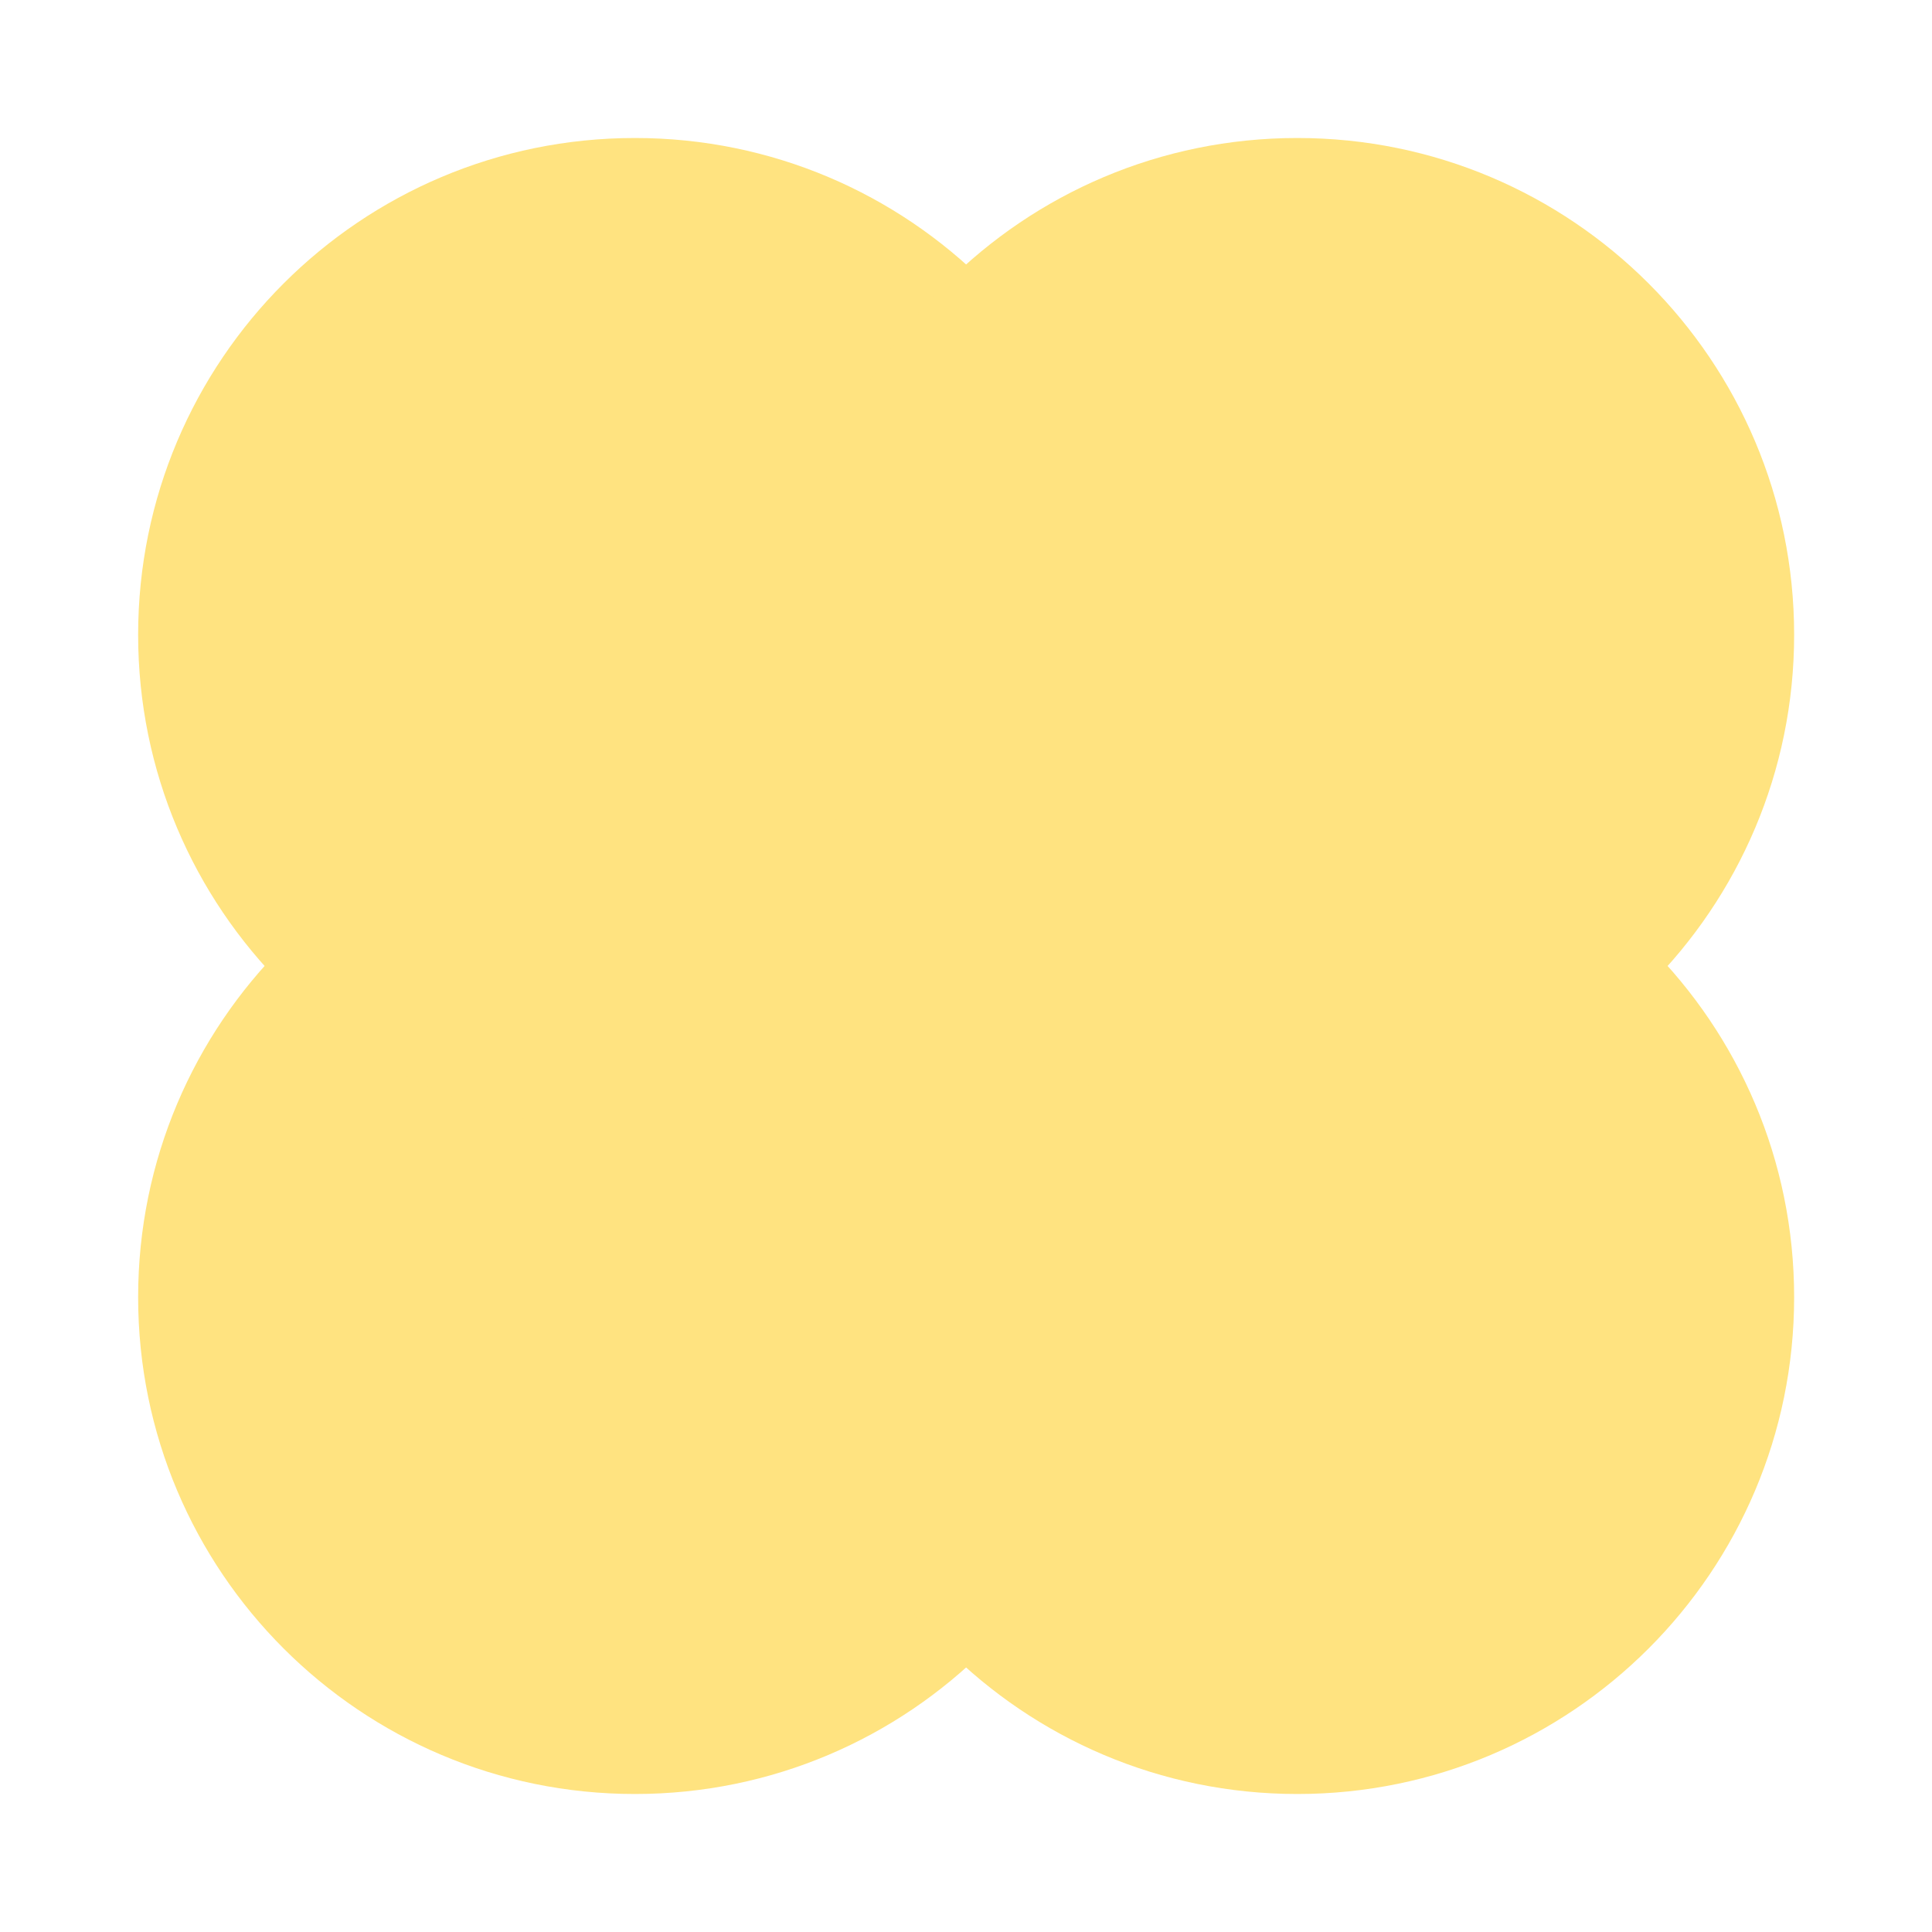 <?xml version="1.0" encoding="UTF-8"?> <svg xmlns="http://www.w3.org/2000/svg" viewBox="5760.256 4861.304 14 14"><path fill="#FFE380" stroke="none" fill-opacity="1" stroke-width="1" stroke-opacity="1" font-size-adjust="none" id="tSvg119b41241d8" title="Path 2" d="M 5768.457 4870.704 C 5768.457 4868.715 5766.845 4867.104 5764.857 4867.104 C 5762.868 4867.104 5761.257 4868.715 5761.257 4870.704 C 5761.257 4872.692 5762.868 4874.304 5764.857 4874.304C 5766.845 4874.304 5768.457 4872.692 5768.457 4870.704Z"></path><path fill="#FFE380" stroke="none" fill-opacity="1" stroke-width="1" stroke-opacity="1" font-size-adjust="none" id="tSvg14cd8c72ee5" title="Path 3" d="M 5768.457 4865.904 C 5768.457 4863.915 5766.845 4862.304 5764.857 4862.304 C 5762.868 4862.304 5761.257 4863.915 5761.257 4865.904 C 5761.257 4867.892 5762.868 4869.504 5764.857 4869.504C 5766.845 4869.504 5768.457 4867.892 5768.457 4865.904Z"></path><path fill="#FFE380" stroke="none" fill-opacity="1" stroke-width="1" stroke-opacity="1" font-size-adjust="none" id="tSvg729db26824" title="Path 4" d="M 5773.257 4870.704 C 5773.257 4868.715 5771.645 4867.104 5769.657 4867.104 C 5767.668 4867.104 5766.057 4868.715 5766.057 4870.704 C 5766.057 4872.692 5767.668 4874.304 5769.657 4874.304C 5771.645 4874.304 5773.257 4872.692 5773.257 4870.704Z"></path><path fill="#FFE380" stroke="none" fill-opacity="1" stroke-width="1" stroke-opacity="1" font-size-adjust="none" id="tSvg688fc5a46a" title="Path 5" d="M 5773.257 4865.904 C 5773.257 4863.915 5771.645 4862.304 5769.657 4862.304 C 5767.668 4862.304 5766.057 4863.915 5766.057 4865.904 C 5766.057 4867.892 5767.668 4869.504 5769.657 4869.504C 5771.645 4869.504 5773.257 4867.892 5773.257 4865.904Z"></path><defs> </defs></svg> 